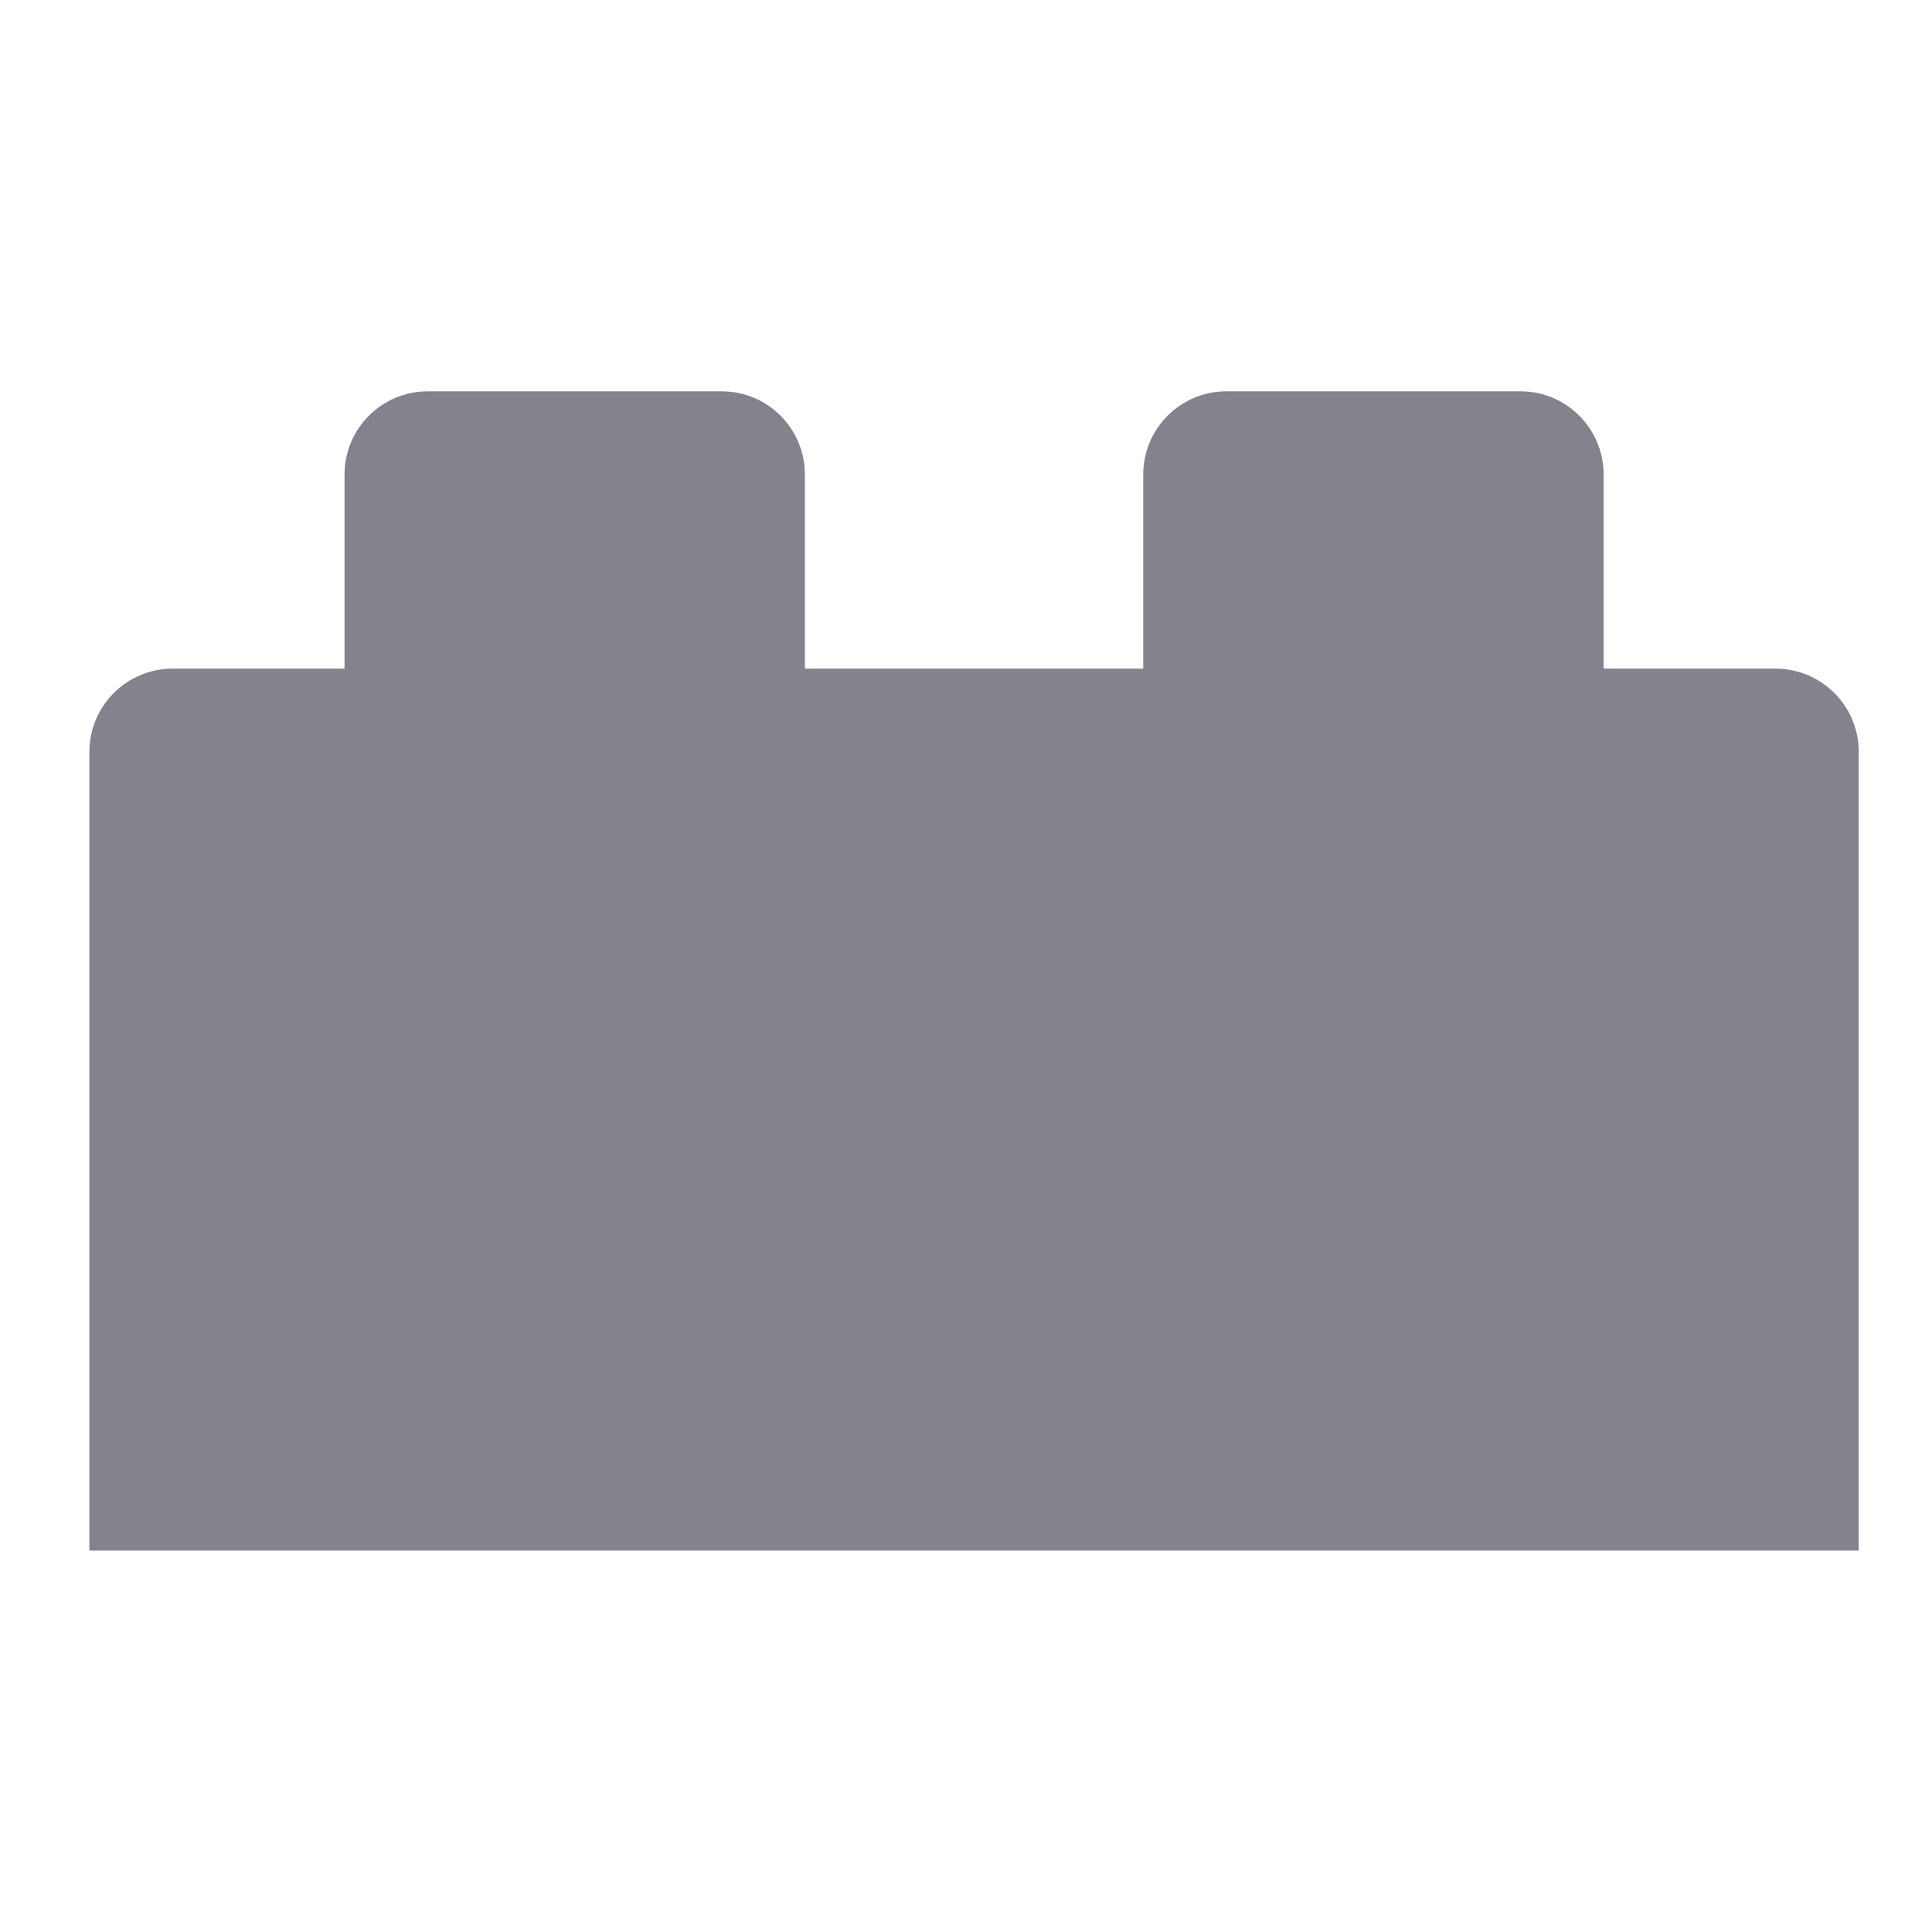 <?xml version="1.0" encoding="iso-8859-1"?>
<!-- Generator: Adobe Illustrator 22.1.0, SVG Export Plug-In . SVG Version: 6.00 Build 0)  -->
<svg version="1.1" id="Capa_1" xmlns="http://www.w3.org/2000/svg" xmlns:xlink="http://www.w3.org/1999/xlink" x="0px" y="0px"
	 viewBox="192.99 197.084 70.866 70.866" style="enable-background:new 192.99 197.084 70.866 70.866;" xml:space="preserve">
<path style="fill:#82838C;" d="M258.118,221.61h-6.307v-7.121c0-1.685-1.366-3.052-3.052-3.052h-10.783
	c-1.685,0-3.052,1.366-3.052,3.052v7.121h-12.411v-7.121c0-1.685-1.366-3.052-3.052-3.052H208.68c-1.685,0-3.052,1.366-3.052,3.052
	v7.121h-6.307c-1.685,0-3.052,1.366-3.052,3.052v29.296h14.853h28.075h21.971v-29.296
	C261.169,222.976,259.803,221.61,258.118,221.61z"/>
</svg>
